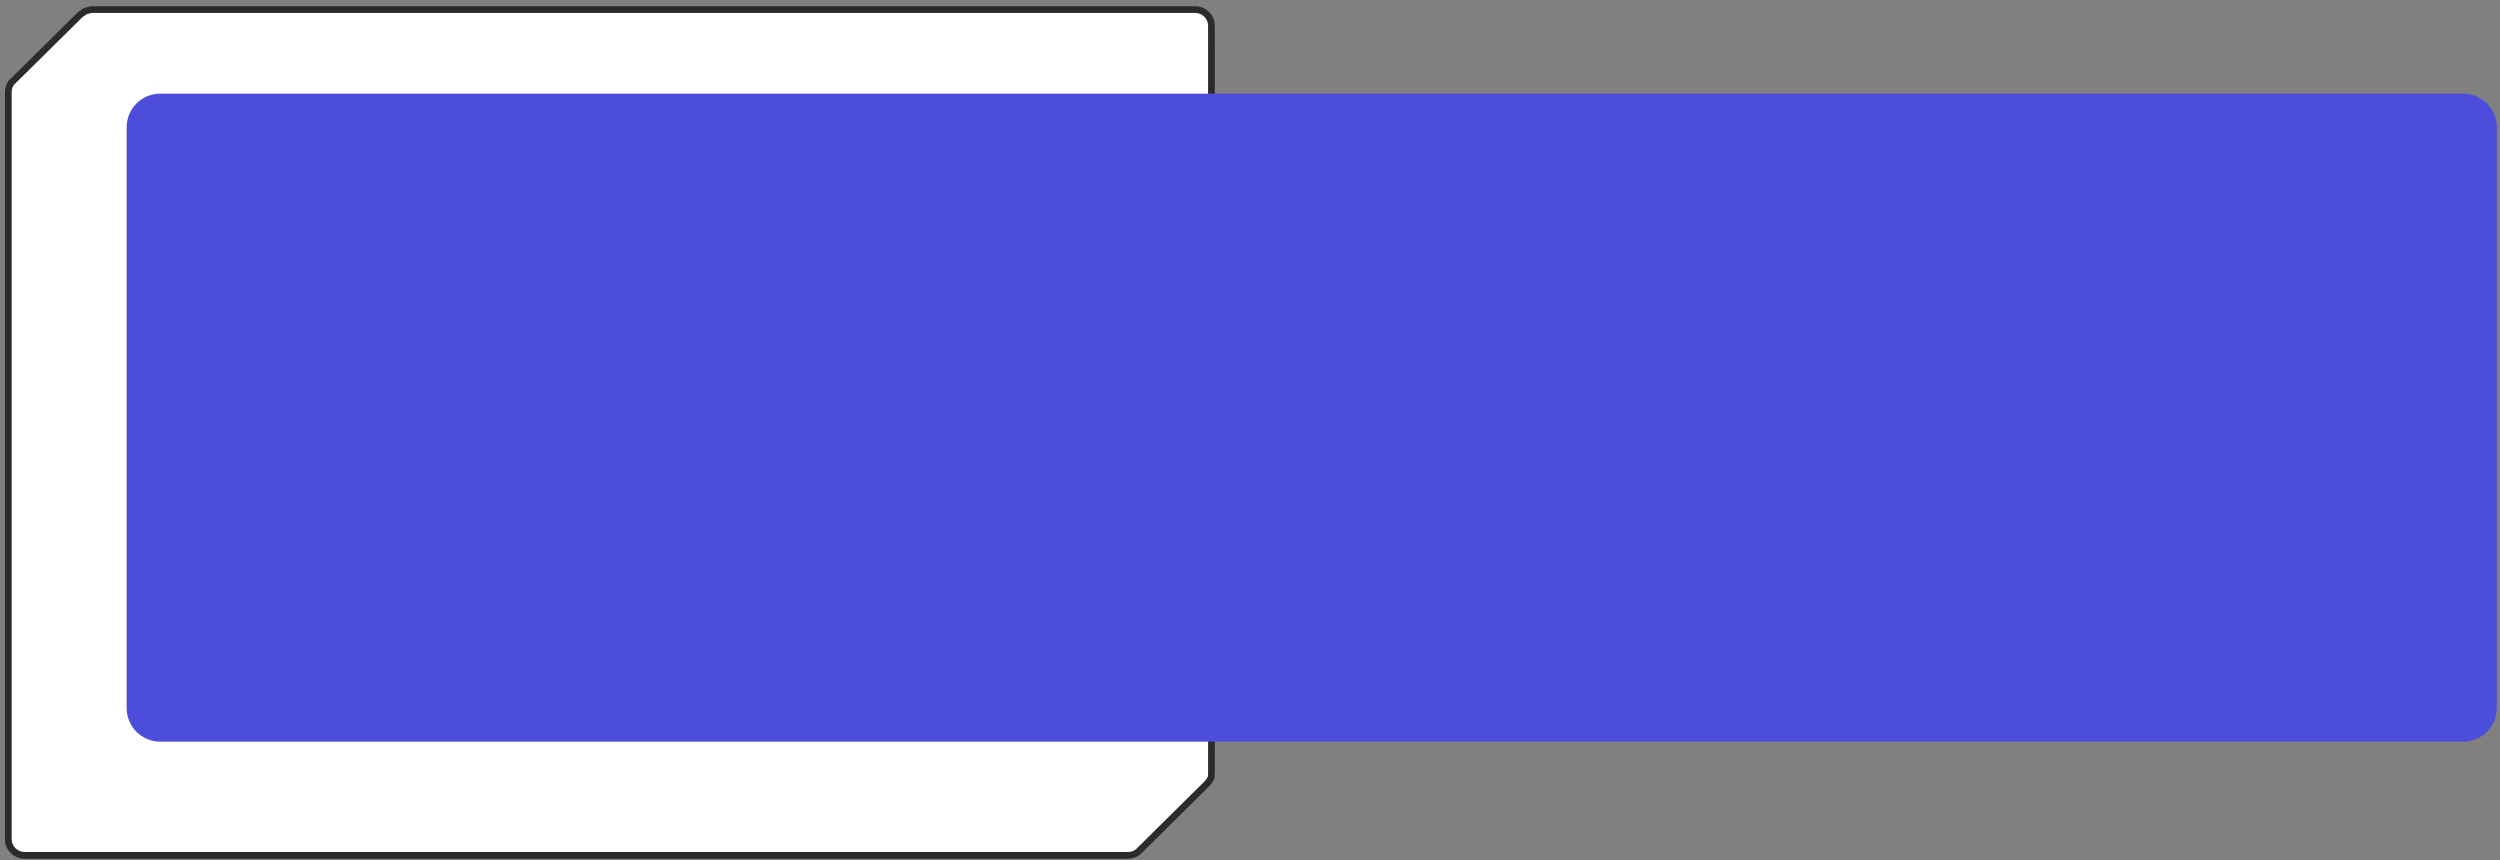 <svg width="372" height="128" viewBox="0 0 372 128" fill="none" xmlns="http://www.w3.org/2000/svg">
<rect x="0" y="0" width="372" height="128" fill="#808080" stroke="none"/>
<path d="M167.812 127.28H3.678C2.332 127.28 1.236 126.199 1.236 124.87V13.725C1.252 12.66 1.777 12.201 1.829 12.158L1.862 12.135L1.879 12.114L11.945 2.17L12.683 1.659L13.541 1.424L177.82 1.42C179.166 1.42 180.261 2.501 180.261 3.83C180.262 4.934 180.286 114.23 180.262 115.189C180.241 115.696 180.194 115.827 179.88 116.268C179.691 116.532 179.671 116.553 177.68 118.514C176.243 119.93 173.836 122.301 169.652 126.455L169.63 126.477L169.611 126.502C169.307 126.889 168.633 127.28 167.812 127.28Z" fill="white"/>
<path d="M177.82 1.92L13.608 1.924L12.897 2.119L12.265 2.556L2.231 12.47L2.214 12.504L2.138 12.552C2.068 12.621 1.749 12.973 1.736 13.729V124.87C1.736 125.923 2.607 126.78 3.678 126.78H167.812C168.462 126.78 168.996 126.476 169.217 126.193L169.255 126.144L169.3 126.101C173.484 121.946 175.891 119.575 177.329 118.158C179.308 116.209 179.314 116.2 179.473 115.977C179.736 115.609 179.745 115.567 179.762 115.174C179.786 113.761 179.762 4.93 179.761 3.83C179.761 2.777 178.89 1.92 177.82 1.92ZM177.82 0.92C179.444 0.92 180.761 2.223 180.761 3.83C180.761 3.83 180.787 114.593 180.761 115.206C180.736 115.818 180.654 116.043 180.287 116.558C179.919 117.073 180.119 116.769 170.004 126.81C169.584 127.346 168.749 127.78 167.812 127.78H3.678C2.053 127.78 0.736 126.477 0.736 124.87V13.721C0.756 12.332 1.528 11.758 1.528 11.758L11.624 1.784L12.469 1.199L13.474 0.924L177.82 0.92Z" fill="#2B2B2B"/>
<path d="M366.522 13.933H23.846C21.084 13.933 18.846 16.172 18.846 18.933V105.361C18.846 108.122 21.084 110.361 23.846 110.361H366.522C369.283 110.361 371.522 108.122 371.522 105.361V18.933C371.522 16.172 369.283 13.933 366.522 13.933Z" fill="#4D4DDB"/>
</svg>
